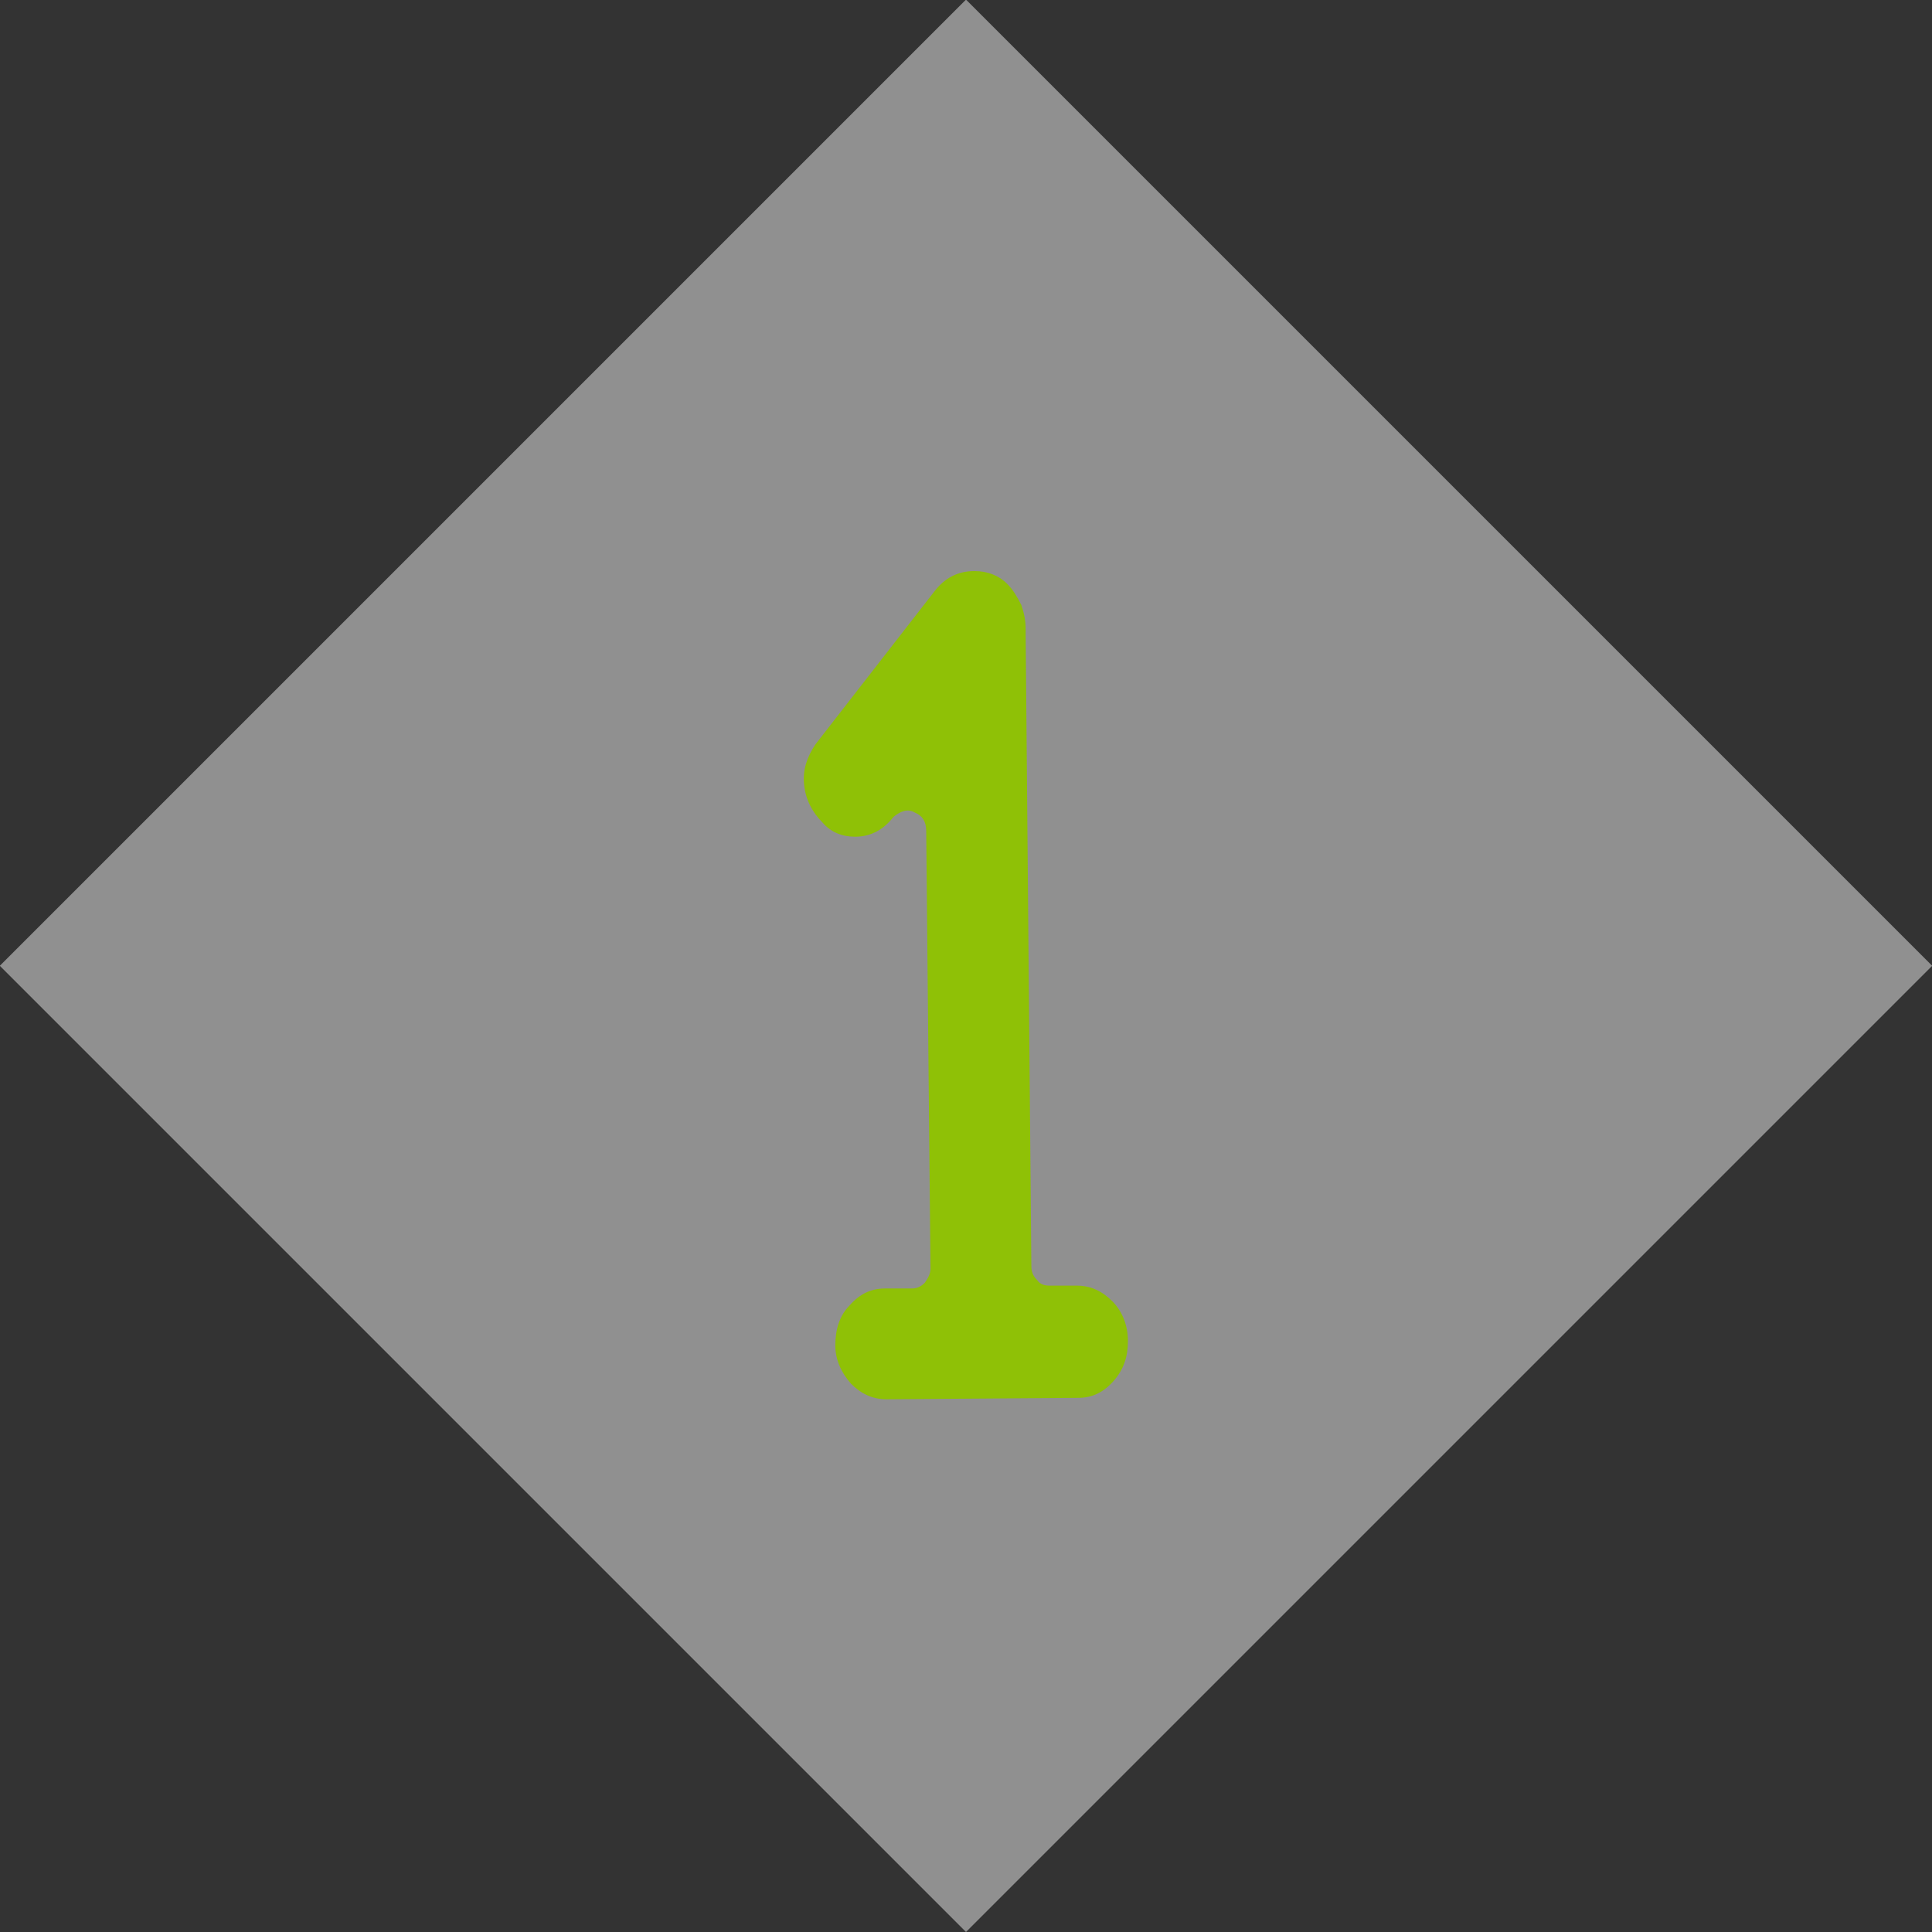 <?xml version="1.0" encoding="utf-8"?>
<!-- Generator: Adobe Illustrator 21.0.0, SVG Export Plug-In . SVG Version: 6.00 Build 0)  -->
<svg version="1.1" id="Capa_1" xmlns="http://www.w3.org/2000/svg" xmlns:xlink="http://www.w3.org/1999/xlink" x="0px" y="0px"
	 viewBox="0 0 136 136" style="enable-background:new 0 0 136 136;" xml:space="preserve">
<rect x="0" y="0" width="136" height="136" fill="#333333" stroke="none"/>
<style type="text/css">
	.st0{opacity:0.5;fill:#EFEFEF;}
	.st1{fill:#8FC106;}
</style>
<rect x="19.9" y="19.9" transform="matrix(0.707 0.707 -0.707 0.707 68 -28.166)" class="st0" width="96.2" height="96.2"/>
<path class="st1" d="M57.9,57.9c-0.7-0.7-1.2-1.6-1.3-2.7c-0.1-1,0.2-1.9,0.8-2.8l8.4-10.8c0.7-0.9,1.6-1.4,2.8-1.4
	c0.9,0,1.7,0.3,2.3,0.9c0.4,0.4,0.7,0.9,1,1.5c0.2,0.6,0.3,1.1,0.3,1.7l0,0.2l0,0.2l0.4,44.4c0,0.4,0.1,0.7,0.4,1
	c0.2,0.3,0.5,0.4,0.9,0.4l1.9,0c1,0,1.8,0.4,2.5,1.1s1.1,1.7,1.1,2.8c0,1.1-0.3,2-1,2.8c-0.7,0.8-1.5,1.2-2.5,1.2l-13.5,0.1
	c-1,0-1.8-0.4-2.5-1.1c-0.7-0.8-1.1-1.7-1.1-2.7c0-1.1,0.3-2.1,1-2.8c0.7-0.8,1.5-1.2,2.5-1.2l1.9,0c0.3,0,0.6-0.1,0.9-0.4
	c0.2-0.3,0.4-0.6,0.4-1l-0.3-30.8c0-0.7-0.3-1.1-0.8-1.3c-0.5-0.3-1-0.1-1.5,0.3c-0.7,0.9-1.6,1.4-2.7,1.4
	C59.3,58.9,58.5,58.6,57.9,57.9z"/>
</svg>
